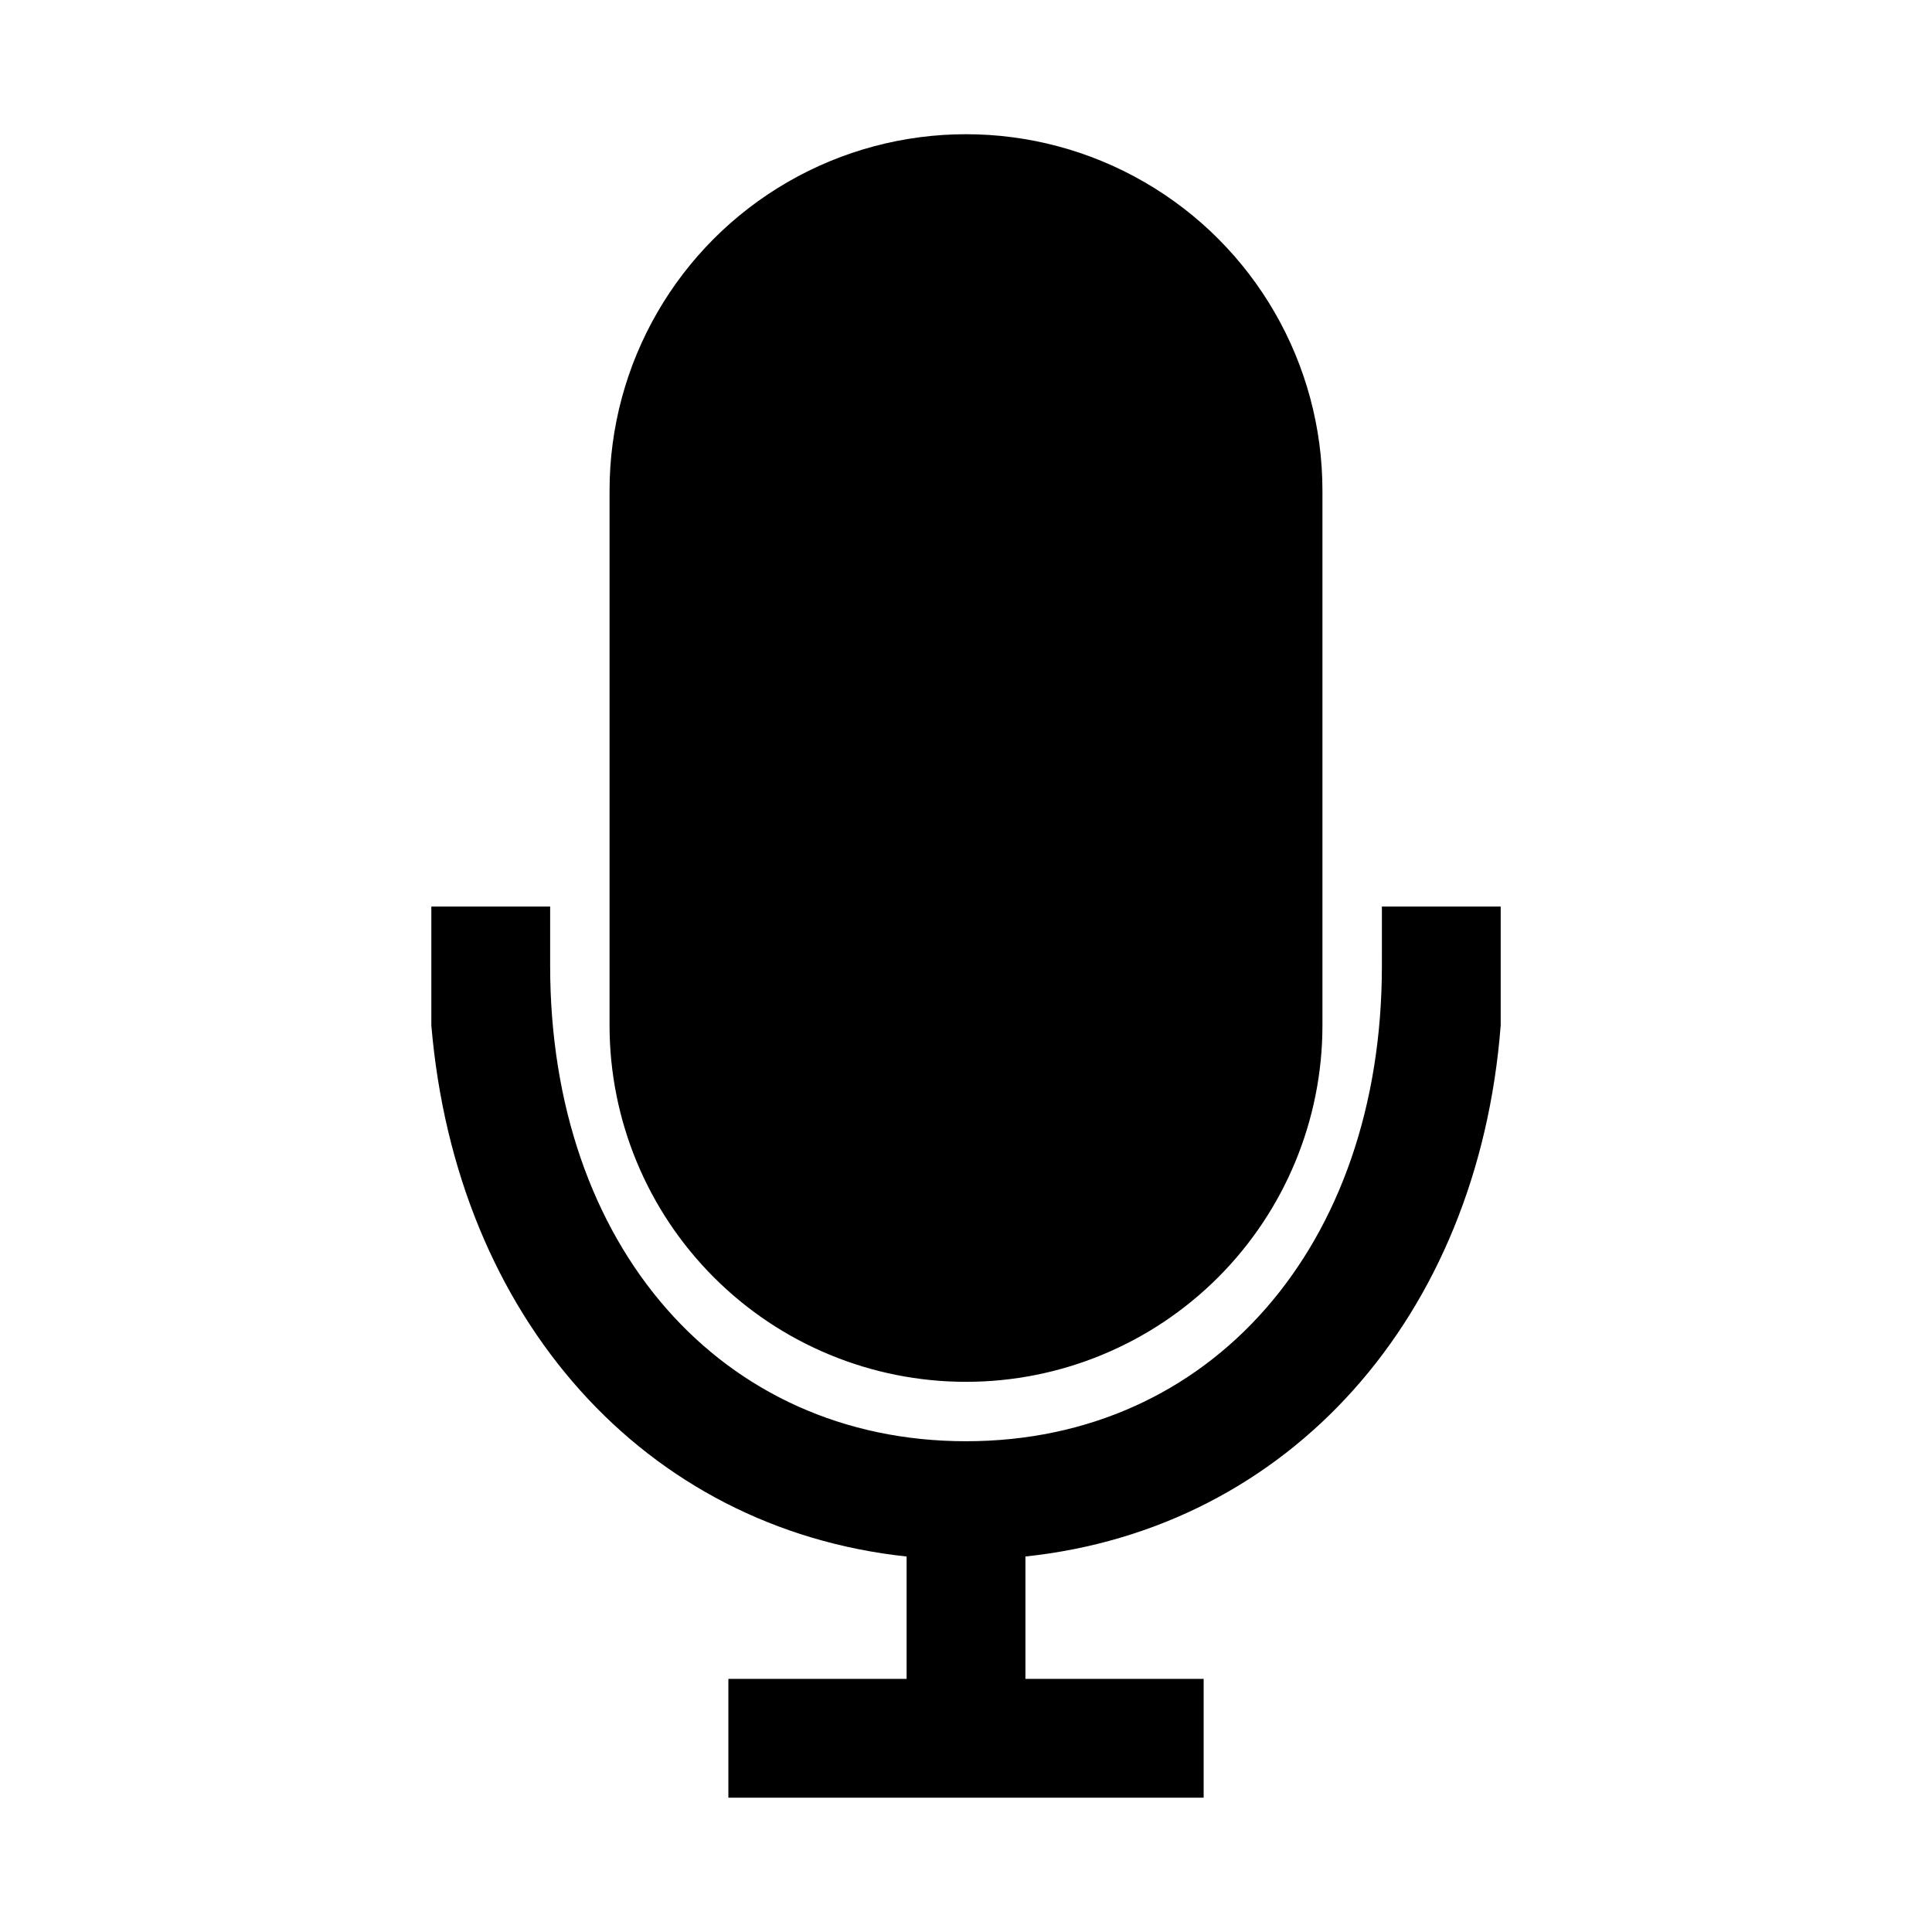 <?xml version="1.0" encoding="UTF-8"?>
<!-- Uploaded to: SVG Repo, www.svgrepo.com, Generator: SVG Repo Mixer Tools -->
<svg fill="#000000" width="800px" height="800px" version="1.1" viewBox="144 144 512 512" xmlns="http://www.w3.org/2000/svg">
 <path d="m541.7 384.25v31.488c-5.984 77.305-56.047 133.35-125.95 140.75v32.434h47.23v31.488h-125.95v-31.488h47.23v-32.43c-69.273-7.398-119.34-62.977-125.95-140.75v-31.492h31.488v15.742c0 74.156 45.344 125.95 110.21 125.95 64.867 0 110.21-51.797 110.21-125.95l0.004-15.742zm-141.7 125.95c25.051 0 49.078-9.953 66.793-27.668 17.719-17.715 27.668-41.742 27.668-66.797v-141.7c0-33.75-18.004-64.934-47.23-81.809-29.227-16.875-65.238-16.875-94.465 0s-47.23 48.059-47.23 81.809v141.7c0 25.055 9.953 49.082 27.668 66.797 17.715 17.715 41.742 27.668 66.797 27.668z"/>
</svg>